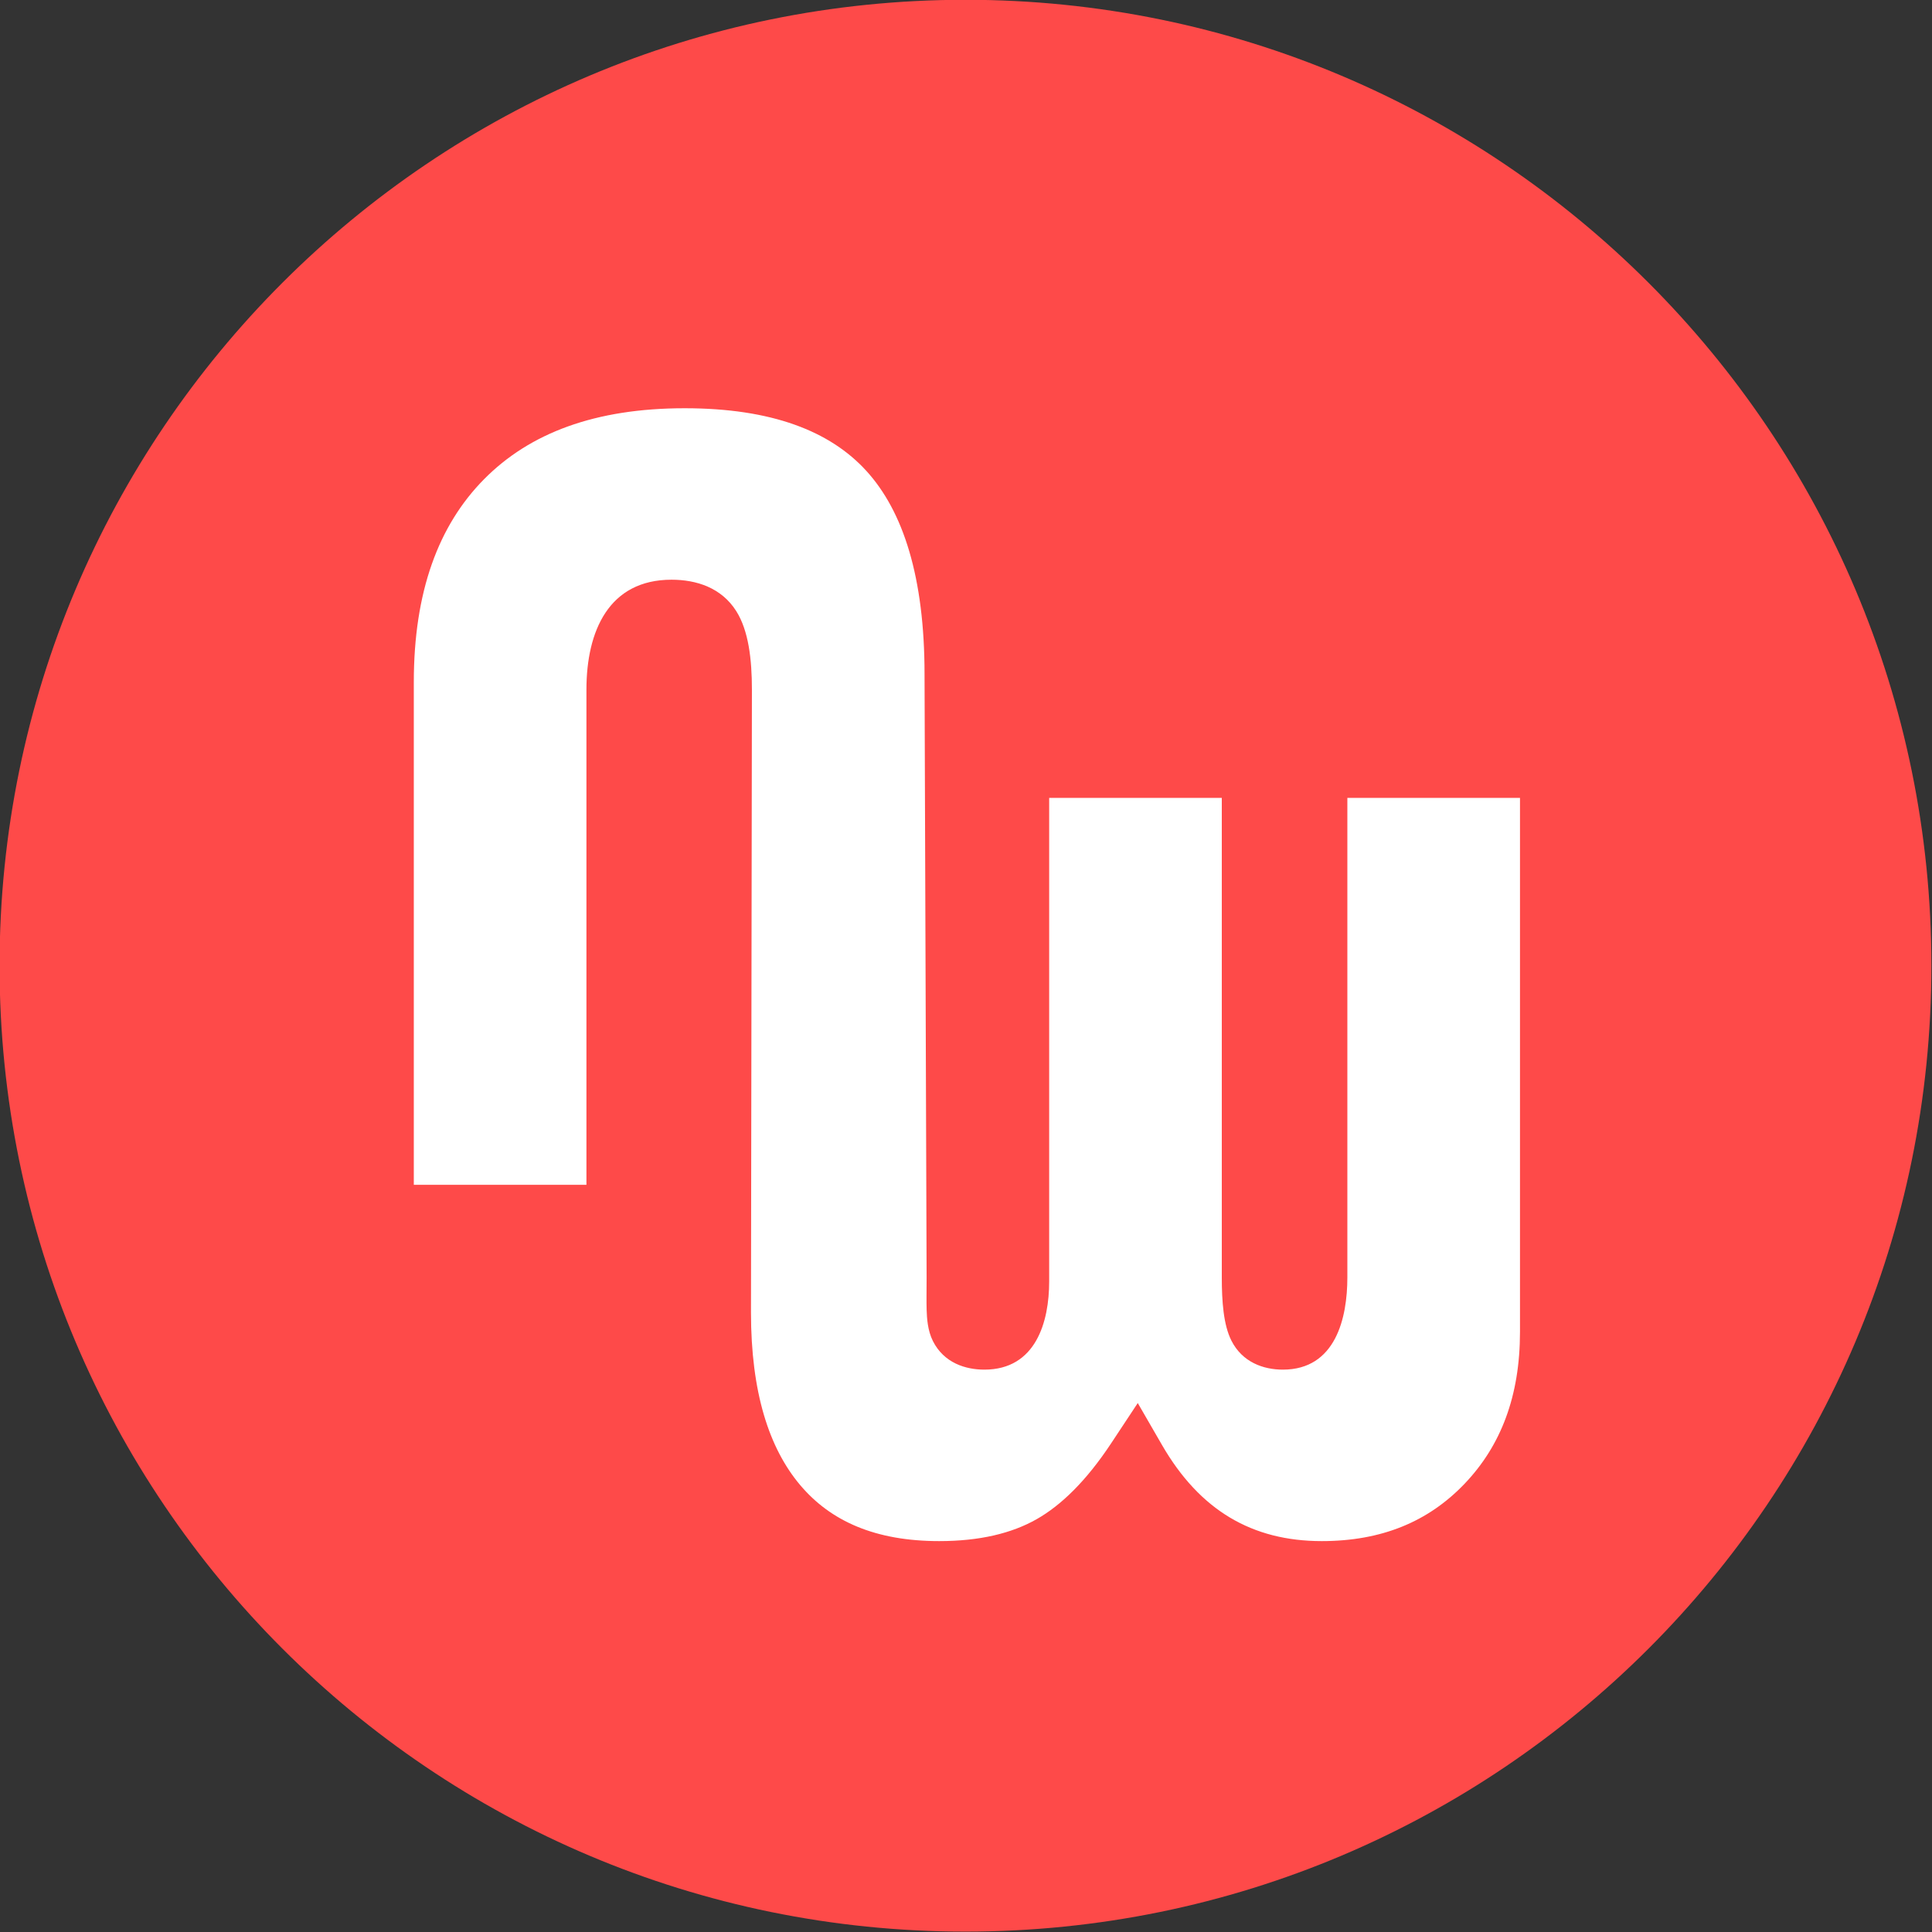 <?xml version="1.0" encoding="UTF-8" standalone="no"?>
<!DOCTYPE svg PUBLIC "-//W3C//DTD SVG 1.1//EN" "http://www.w3.org/Graphics/SVG/1.1/DTD/svg11.dtd">
<svg width="100%" height="100%" viewBox="0 0 300 300" version="1.1" xmlns="http://www.w3.org/2000/svg" xmlns:xlink="http://www.w3.org/1999/xlink" xml:space="preserve" xmlns:serif="http://www.serif.com/" style="fill-rule:evenodd;clip-rule:evenodd;stroke-linejoin:round;stroke-miterlimit:2;">
    <rect x="0" y="0" width="300" height="300" fill="#333333" stroke="none"/>
    <g transform="matrix(1.956,0,0,1.956,-705.506,-353.973)">
        <path d="M360.653,257.63C360.653,215.281 394.983,180.951 437.333,180.951C479.683,180.951 514.014,215.281 514.014,257.63C514.014,299.98 479.683,334.31 437.333,334.31C394.983,334.31 360.653,299.98 360.653,257.63Z" style="fill:rgb(254,74,73);"/>
        <g>
            <path d="M407.243,275.026L393.539,275.026L393.539,235.127C393.539,227.933 395.496,222.673 399.118,219.009C402.736,215.35 407.93,213.377 415.042,213.377C421.944,213.377 426.579,215.185 429.464,218.349C432.39,221.559 434.084,226.781 434.084,234.494L434.248,282.392C434.248,283.426 434.229,284.283 434.251,284.965C434.272,285.599 434.324,286.589 434.75,287.433C435.626,289.168 437.338,289.698 438.832,289.698C442.944,289.698 443.978,285.873 443.978,282.701L443.978,244.309L457.682,244.309L457.682,282.384C457.682,284.289 457.818,286.143 458.437,287.38C459.301,289.106 460.974,289.698 462.529,289.698C466.728,289.698 467.65,285.588 467.65,282.384L467.65,244.309L481.354,244.309L481.354,286.707C481.354,291.79 479.843,295.733 476.96,298.753C474.086,301.764 470.377,303.31 465.618,303.31C460.092,303.31 455.934,300.872 452.931,295.673L451.011,292.35L448.895,295.551C446.932,298.52 444.937,300.467 442.963,301.582C441.006,302.689 438.472,303.31 435.246,303.31C430.194,303.31 426.642,301.742 424.211,298.862C421.725,295.916 420.306,291.47 420.306,285.163L420.38,235.718C420.38,233.301 420.114,231.029 419.137,229.482C417.964,227.624 415.977,226.989 413.997,226.989C409.03,226.989 407.243,231.054 407.243,235.717L407.243,275.026Z" style="fill:white;"/>
        </g>
    </g>
</svg>
